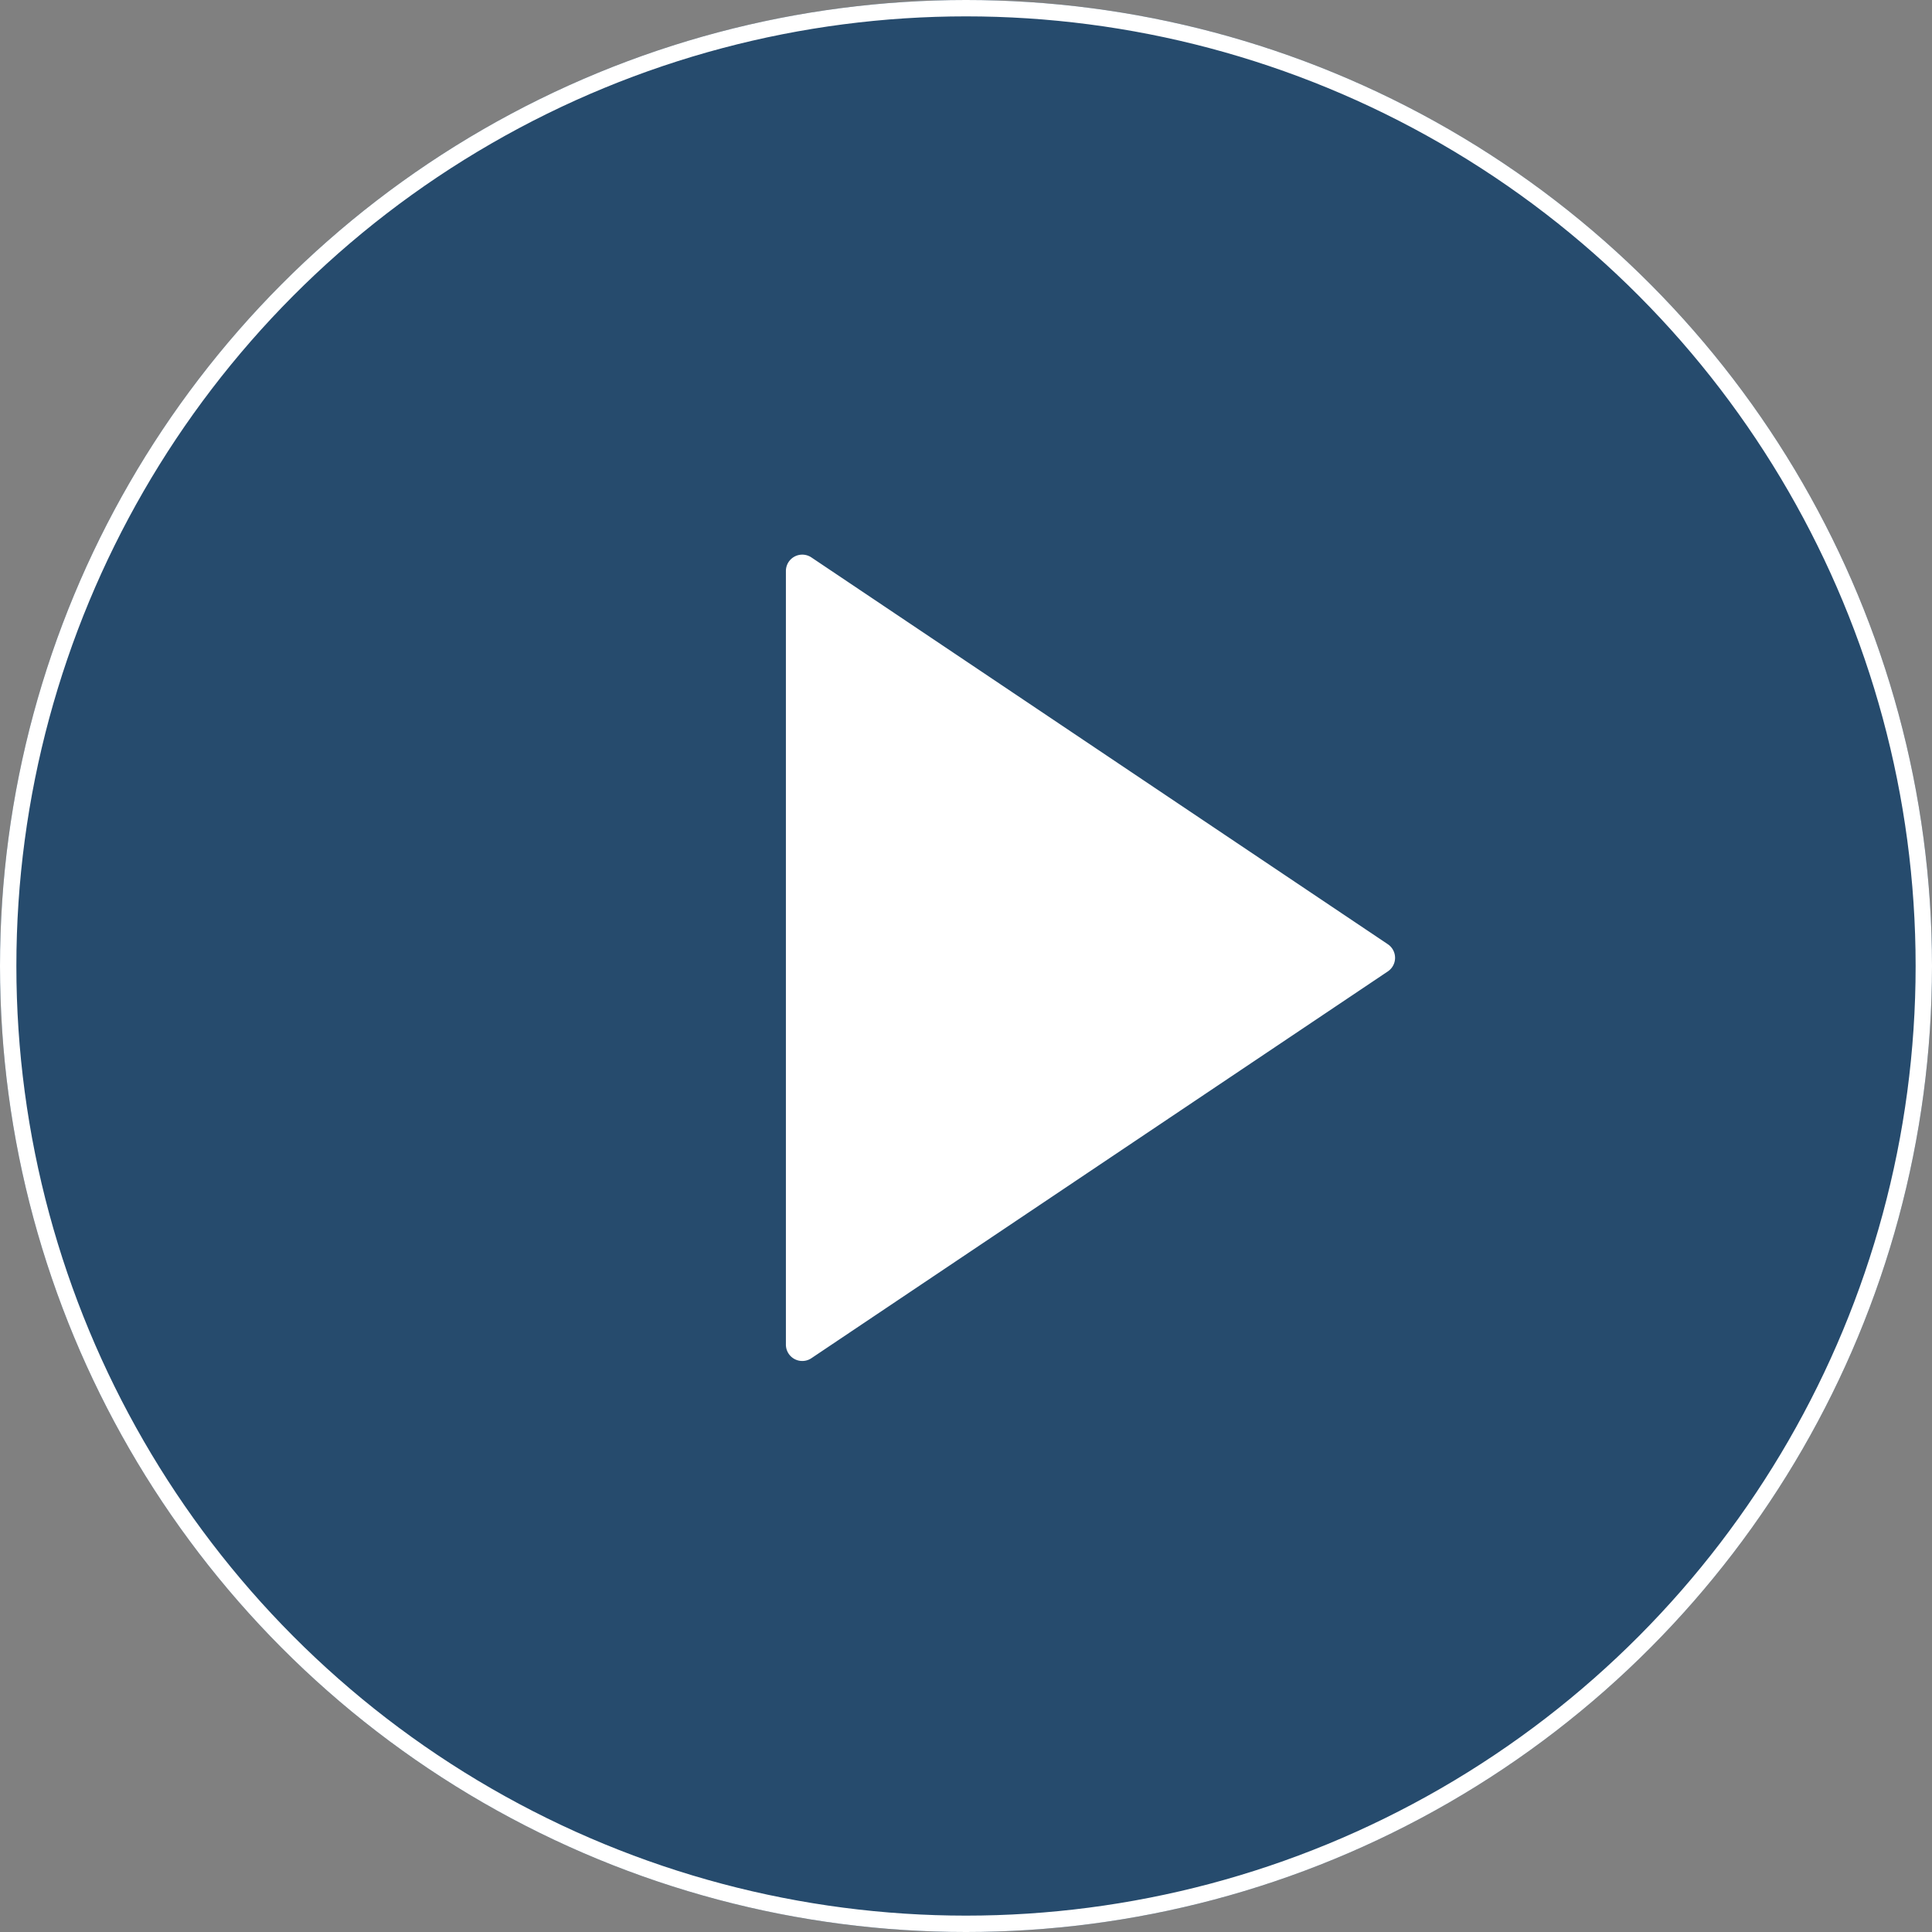 <svg xmlns="http://www.w3.org/2000/svg" width="118" height="118" viewBox="0 0 118 118">
  <rect x="0" y="0" width="118" height="118" fill="#808080" stroke="none"/>
  <g id="play" transform="translate(-0.207 0.296)">
    <g id="Ellipse_83" data-name="Ellipse 83" transform="translate(0.207 -0.296)" fill="rgba(0,53,102,0.7)" stroke="#fff" stroke-width="1">
      <circle cx="59" cy="59" r="59" stroke="none"/>
      <circle cx="59" cy="59" r="58.5" fill="none"/>
    </g>
    <path id="Polygon_1" data-name="Polygon 1" d="M24.67,1.237a1,1,0,0,1,1.661,0L49.955,36.443A1,1,0,0,1,49.125,38H1.875a1,1,0,0,1-.83-1.557Z" transform="translate(86.207 32.704) rotate(90)" fill="#fff"/>
  </g>
</svg>
